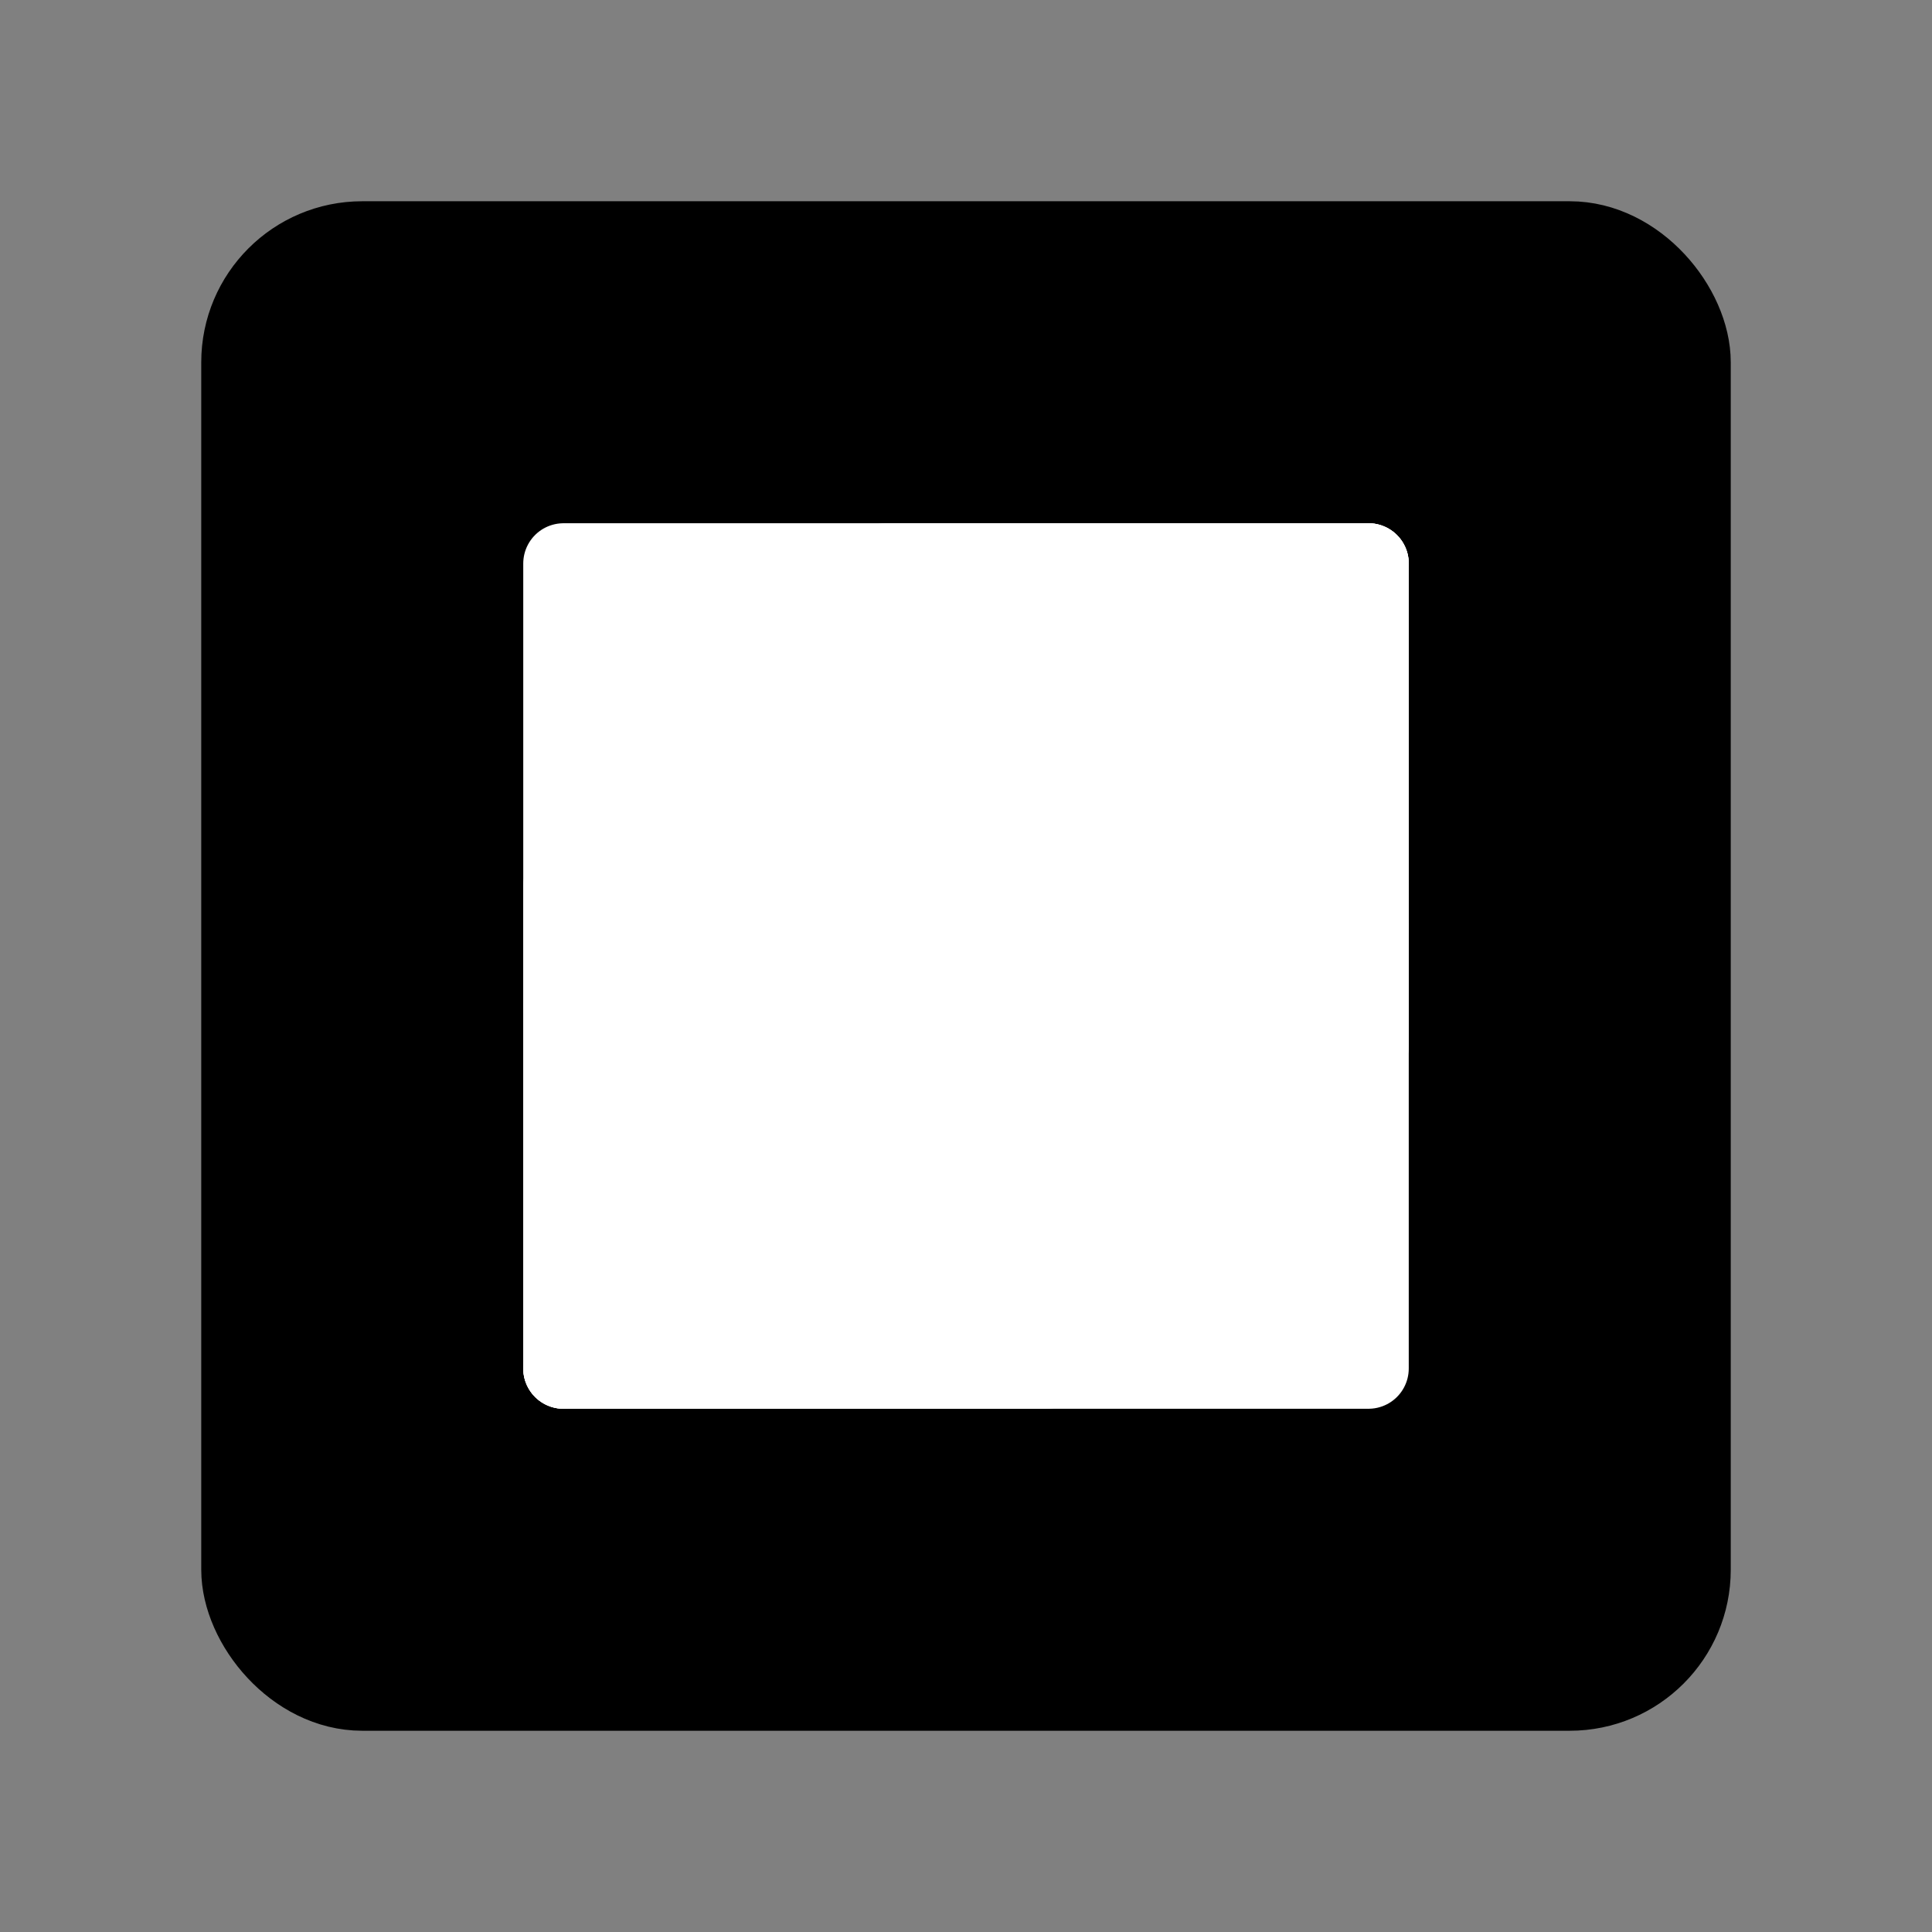 <svg viewBox="0 0 48 48" fill="none" xmlns="http://www.w3.org/2000/svg"><rect x="0" y="0" width="48" height="48" fill="#808080" stroke="none"/><rect x="6" y="6" width="36" height="36" rx="3" fill="currentColor" stroke="currentColor" stroke-width="2" stroke-linecap="round" stroke-linejoin="round"/><rect x="14" y="14" width="20" height="20" fill="#fff" stroke="#fff" stroke-width="2" stroke-linecap="round" stroke-linejoin="round"/><path d="M34 23L23 34" stroke="#fff" stroke-width="2" stroke-linecap="round" stroke-linejoin="round"/><path d="M25 14L14 25" stroke="#fff" stroke-width="2" stroke-linecap="round" stroke-linejoin="round"/><path d="M34 14L14 34" stroke="#fff" stroke-width="2" stroke-linecap="round" stroke-linejoin="round"/><path d="M14 22V34H26" stroke="#fff" stroke-width="2" stroke-linecap="round" stroke-linejoin="round"/><path d="M22 14H34V26" stroke="#fff" stroke-width="2" stroke-linecap="round" stroke-linejoin="round"/></svg>